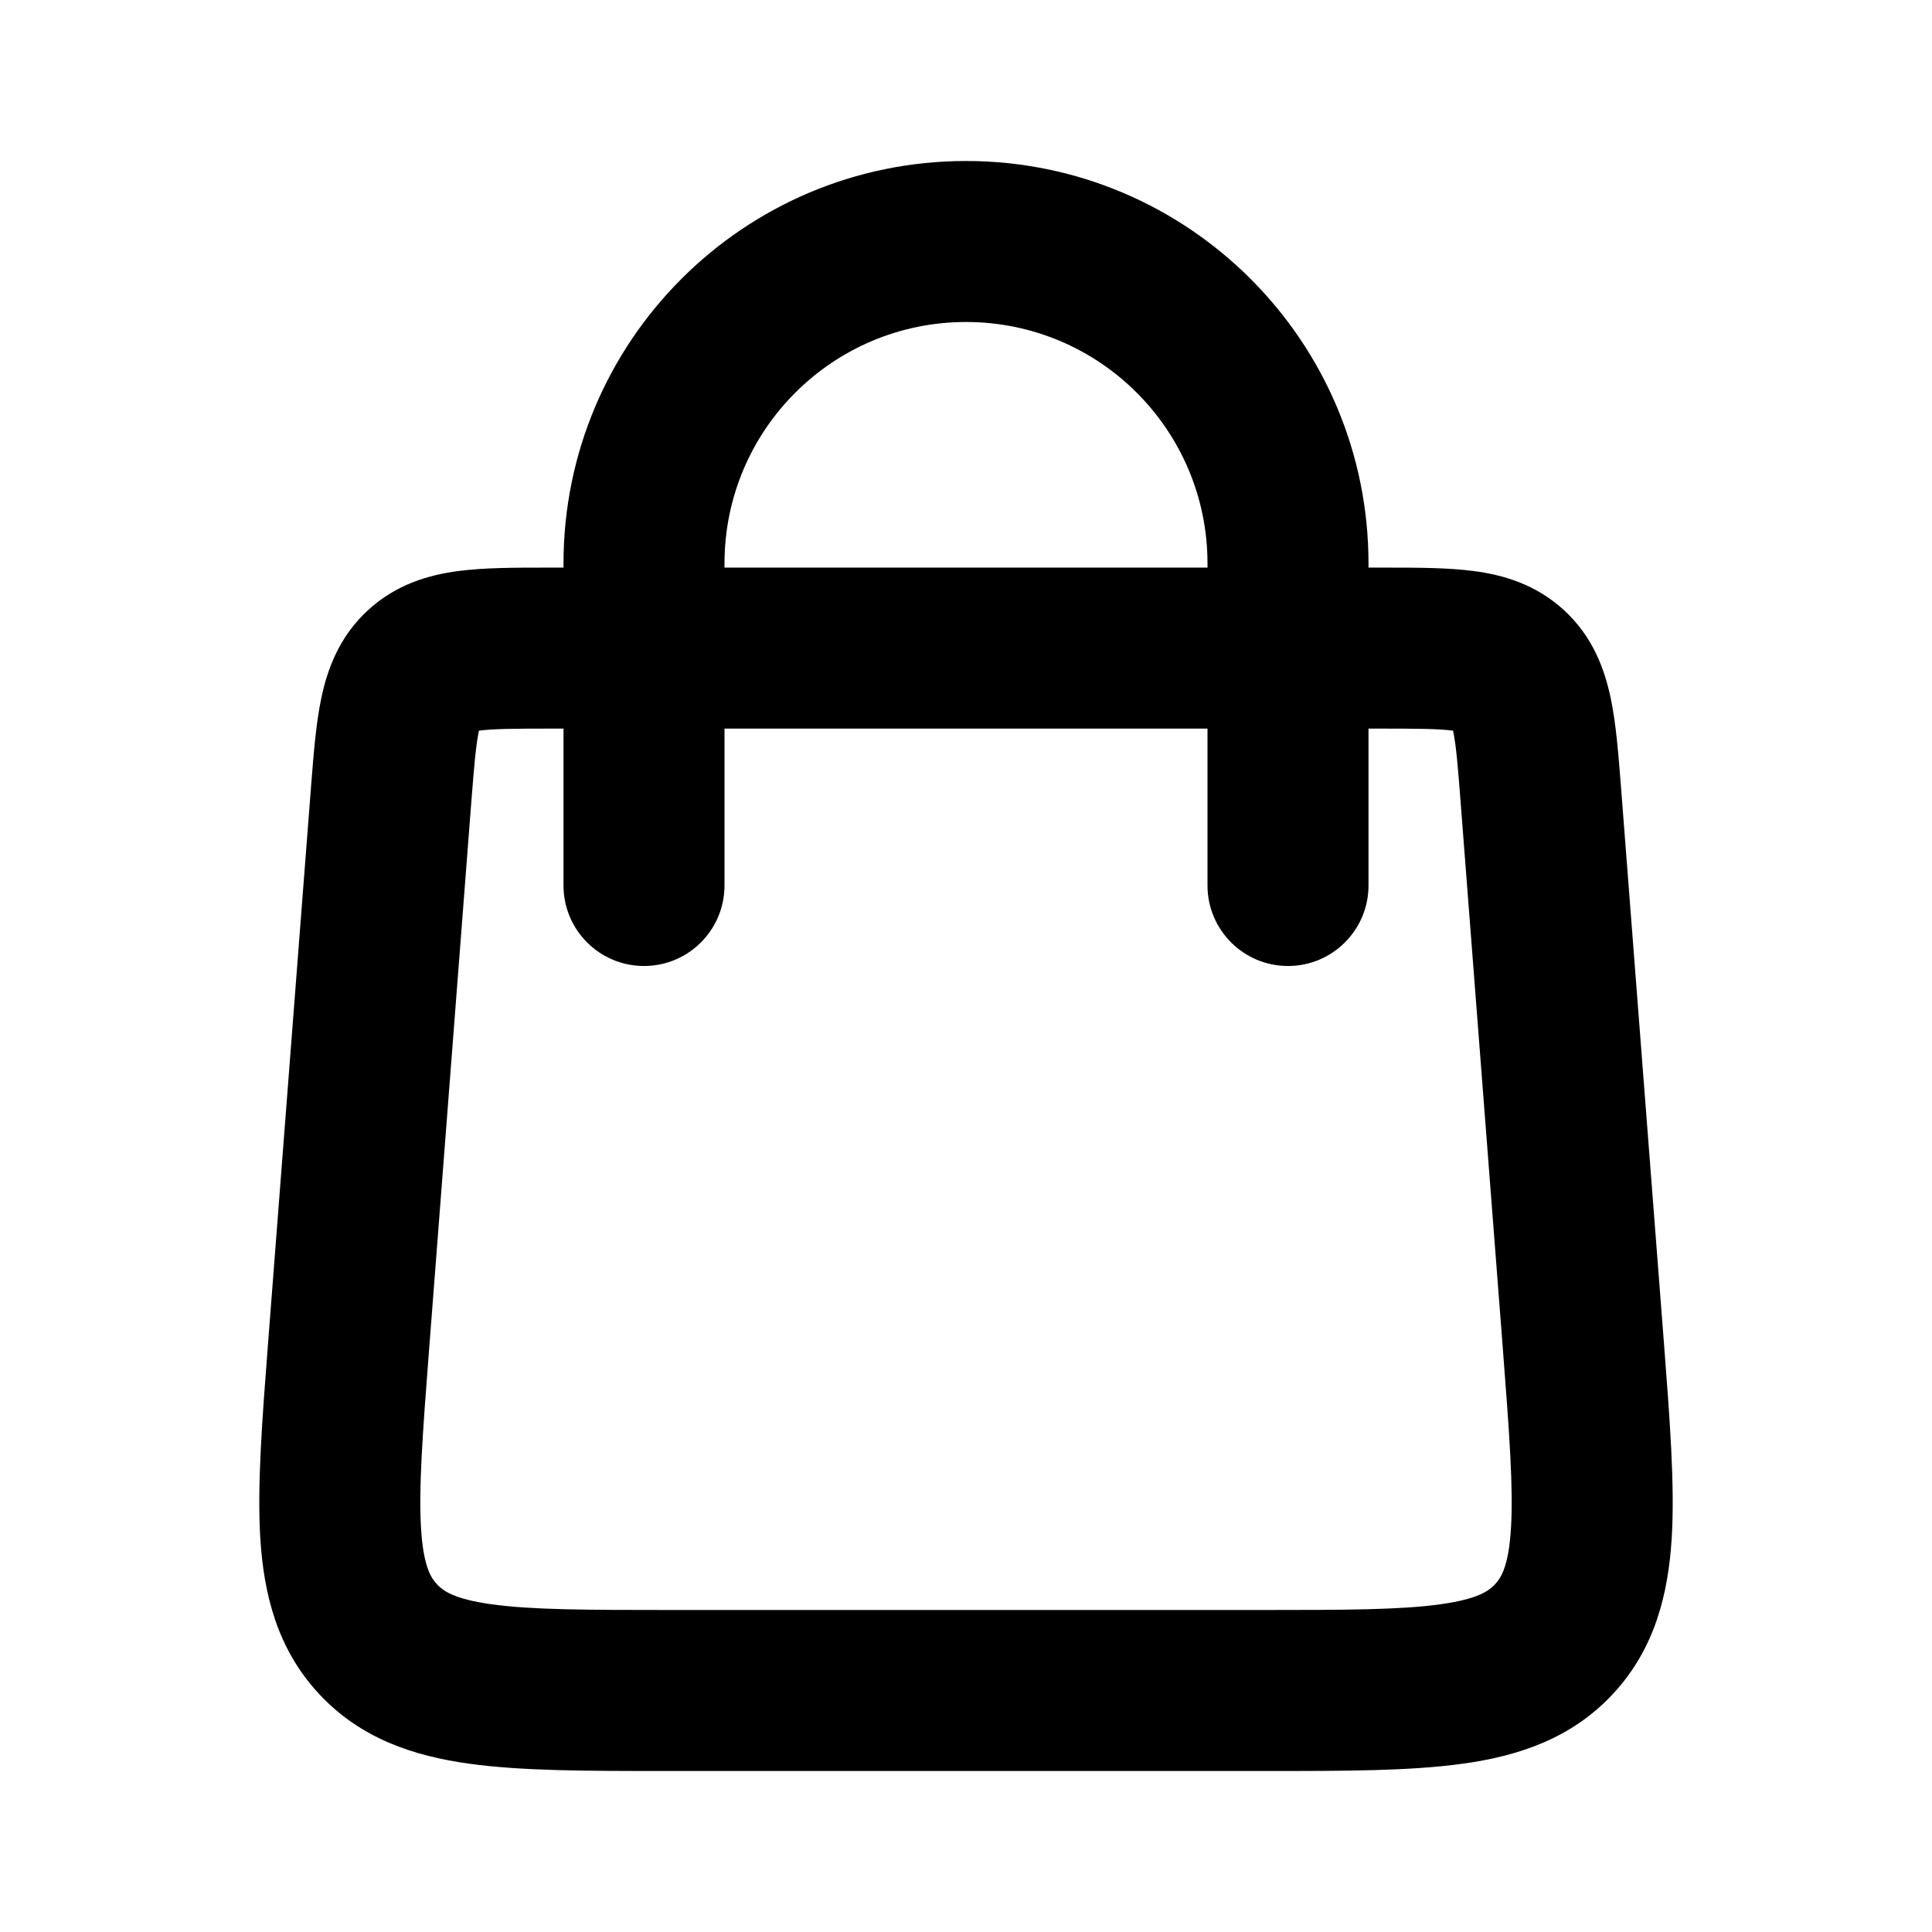<svg width="24" height="24" viewBox="0 0 24 24" fill="none" xmlns="http://www.w3.org/2000/svg">
<path fill-rule="evenodd" clip-rule="evenodd" d="M7 7.051V7C7 4.239 9.239 2 12 2C14.761 2 17 4.239 17 7V7.051L17.2 7.051C17.594 7.051 17.981 7.051 18.302 7.093C18.665 7.14 19.078 7.255 19.433 7.584C19.788 7.912 19.934 8.315 20.009 8.674C20.076 8.991 20.105 9.376 20.136 9.769L20.67 16.684C20.743 17.633 20.806 18.448 20.767 19.101C20.724 19.8 20.559 20.478 20.041 21.038C19.523 21.598 18.859 21.815 18.166 21.91C17.517 22 16.701 22 15.748 22H8.252C7.299 22 6.483 22 5.834 21.91C5.141 21.815 4.477 21.598 3.959 21.038C3.441 20.478 3.276 19.8 3.233 19.101C3.194 18.448 3.257 17.633 3.33 16.684L3.864 9.769C3.895 9.376 3.924 8.991 3.991 8.674C4.066 8.315 4.212 7.912 4.567 7.584C4.922 7.255 5.335 7.14 5.698 7.093C6.019 7.051 6.406 7.051 6.8 7.051L7 7.051ZM9 7C9 5.343 10.343 4 12 4C13.657 4 15 5.343 15 7V7.051H9V7ZM7 9.051V11C7 11.552 7.448 12 8 12C8.552 12 9 11.552 9 11V9.051H15V11C15 11.552 15.448 12 16 12C16.552 12 17 11.552 17 11V9.051H17.148C17.615 9.051 17.867 9.053 18.044 9.076L18.05 9.077L18.052 9.084C18.088 9.258 18.11 9.509 18.145 9.974L18.67 16.769C18.75 17.807 18.8 18.482 18.77 18.981C18.742 19.451 18.649 19.598 18.573 19.679C18.498 19.761 18.359 19.865 17.892 19.929C17.397 19.998 16.72 20 15.679 20H8.321C7.28 20 6.603 19.998 6.108 19.929C5.641 19.865 5.502 19.761 5.427 19.679C5.351 19.598 5.258 19.451 5.23 18.981C5.2 18.482 5.25 17.807 5.33 16.769L5.854 9.974C5.89 9.509 5.912 9.258 5.948 9.084L5.95 9.077L5.956 9.076C6.132 9.053 6.385 9.051 6.851 9.051H7Z" fill="currentColor"/>
</svg>
